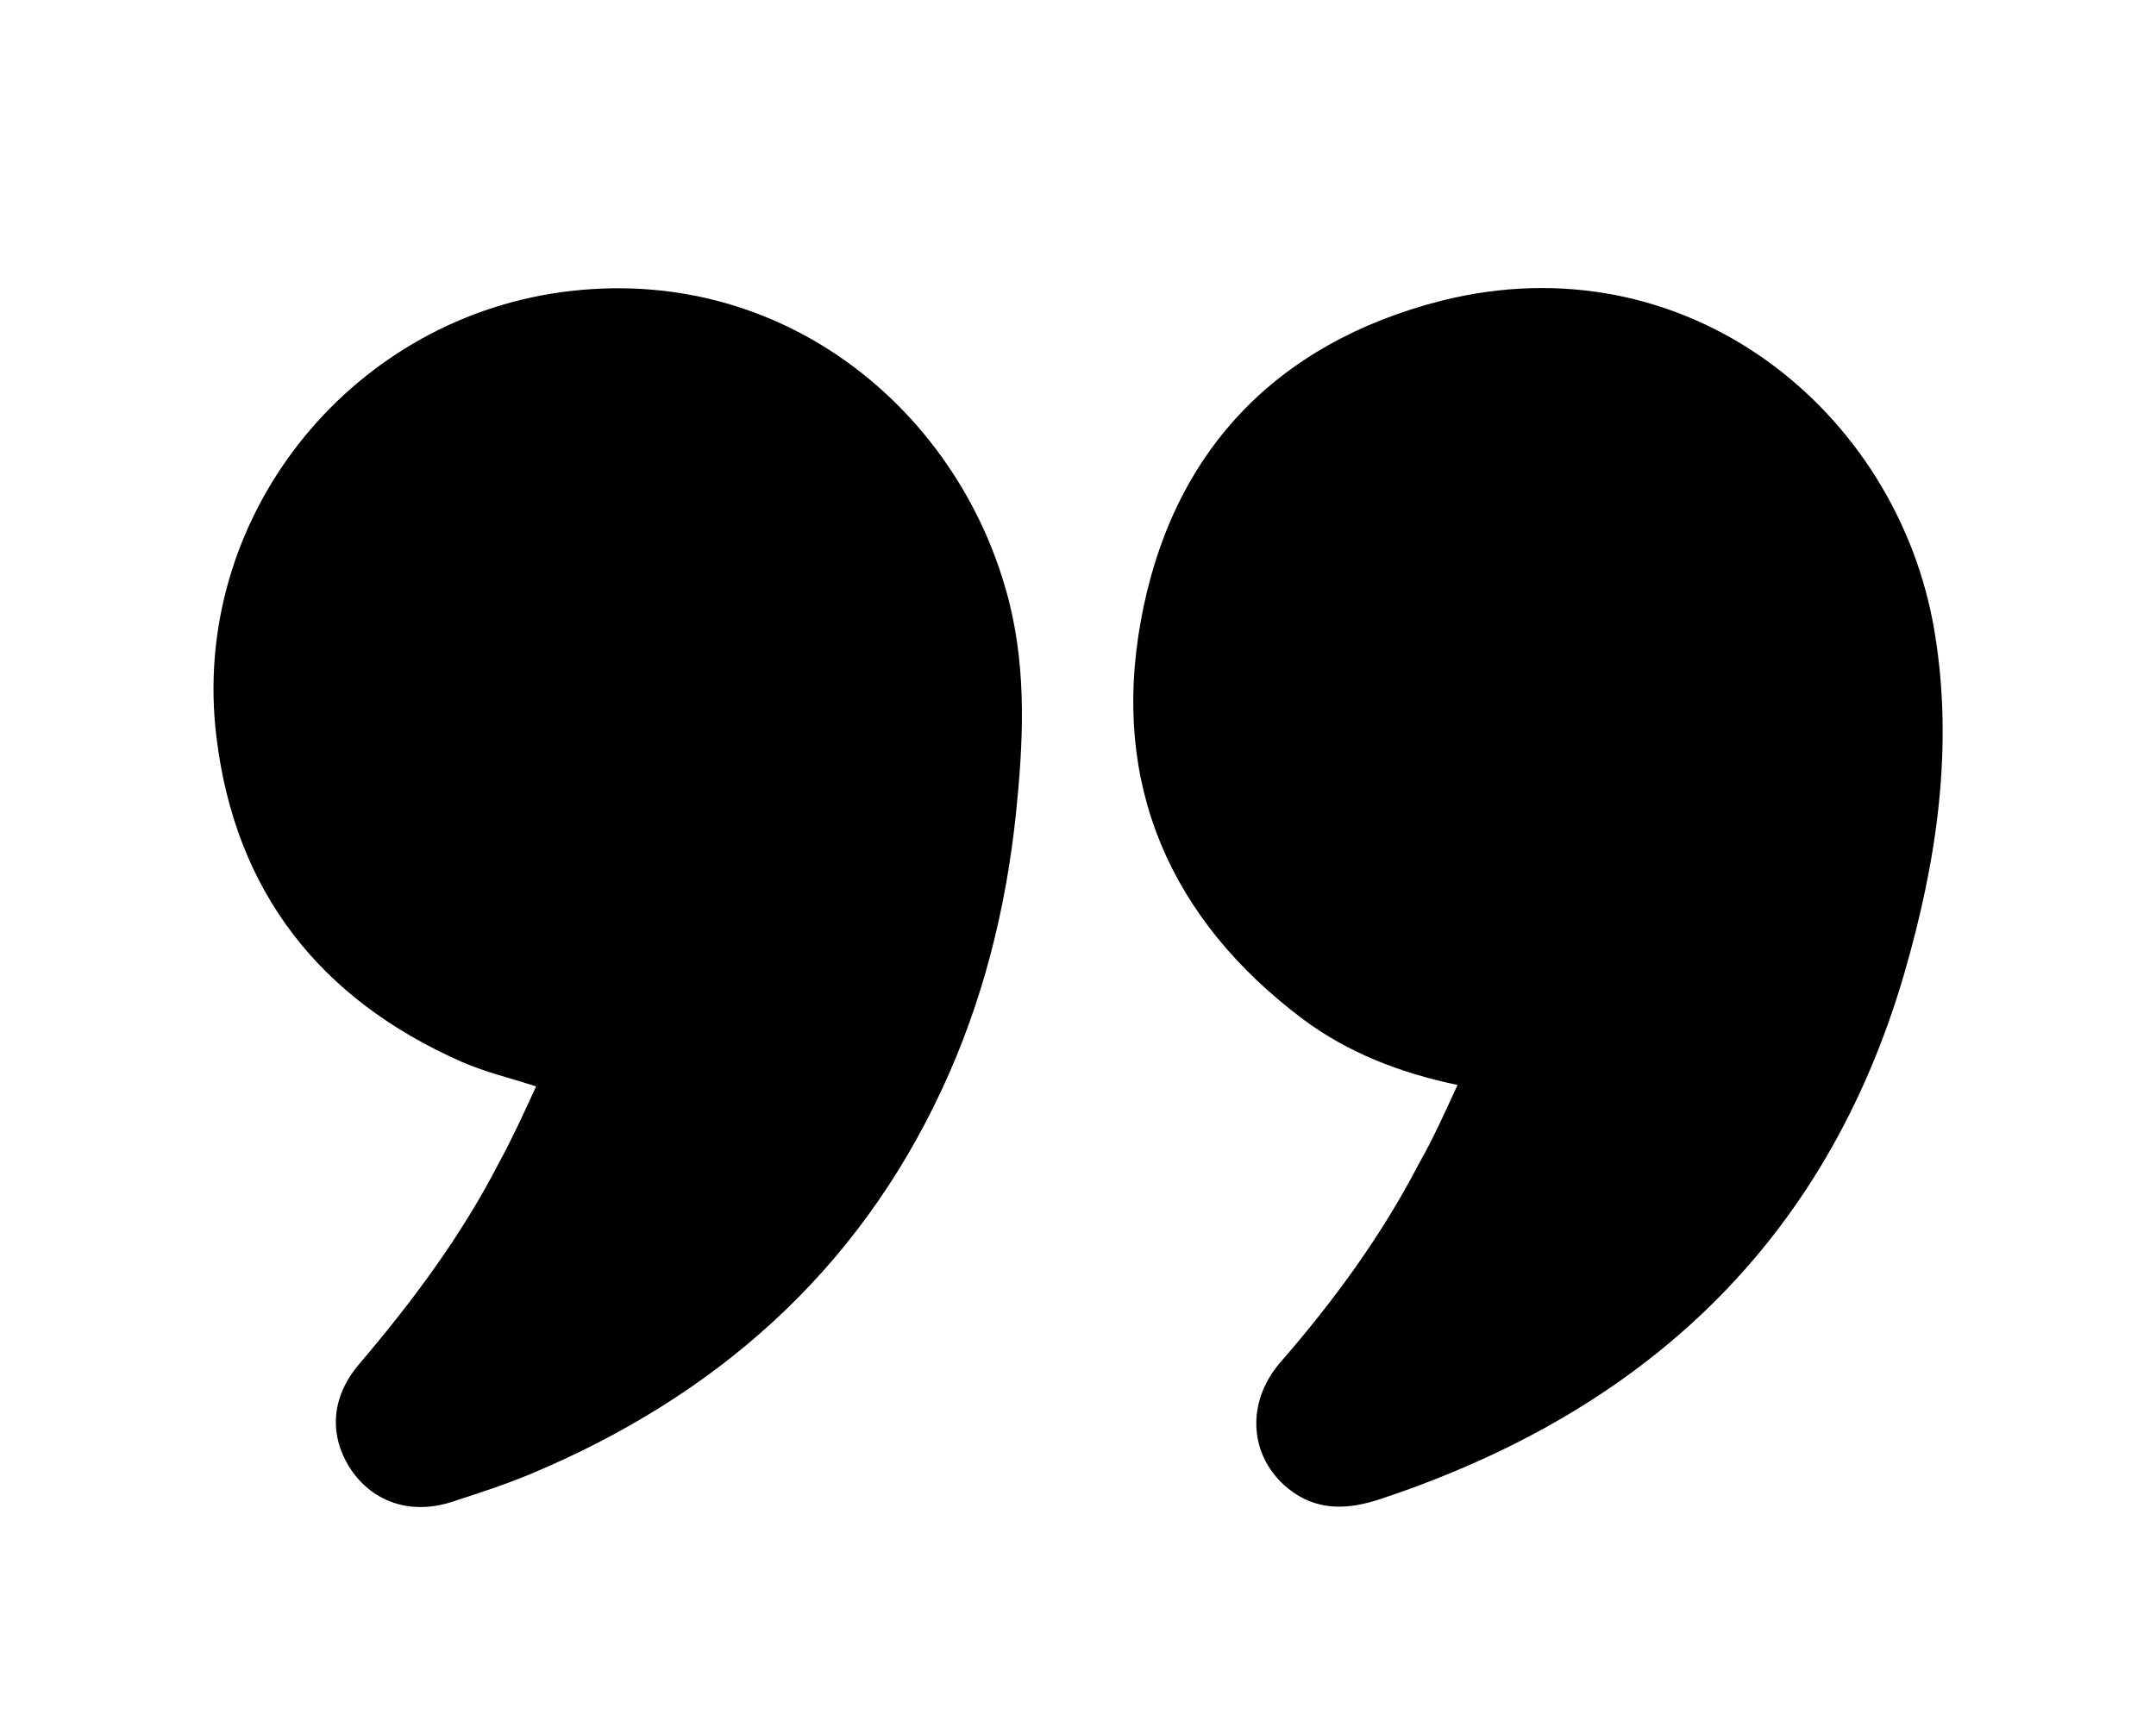 <?xml version="1.0" encoding="UTF-8"?> <!-- Generator: Adobe Illustrator 24.0.1, SVG Export Plug-In . SVG Version: 6.00 Build 0) --> <svg xmlns="http://www.w3.org/2000/svg" xmlns:xlink="http://www.w3.org/1999/xlink" id="Layer_1" x="0px" y="0px" viewBox="0 0 298.8 239.4" style="enable-background:new 0 0 298.8 239.4;" xml:space="preserve"> <path d="M202,150.4c-8.1-1.7-15.2-4.5-21.4-9.1c-18.5-13.9-26.6-32.6-22.5-55.2c4.2-23.3,18.6-38.5,41.6-44.4 c34.1-8.6,63.3,15.3,68.4,45.8c2.7,16.1,0.3,32-4.2,47.5c-10.9,37.3-36.1,60.7-72.6,72.8c-4.5,1.5-8.8,1.7-12.7-1.4 c-5.5-4.4-6-11.9-1.2-17.5c7.4-8.5,14-17.5,19.2-27.5C198.6,157.9,200.2,154.3,202,150.4z"></path> <path d="M74.3,150.6c-3.7-1.2-7.1-2-10.3-3.4c-19.7-8.7-31.4-23.6-34-45C26.3,72.1,48,44.6,77.8,40.5c30.7-4.2,55.5,16.6,62.1,43.1 c2.4,9.7,1.9,19.5,0.9,29.2c-1.4,13.3-4.6,26.1-10.3,38.3c-11.8,25.3-31.4,42.5-56.9,53.2c-3.6,1.5-7.3,2.7-11,3.9 c-5.6,1.8-10.8,0.1-13.9-4.4c-3.1-4.6-2.9-9.9,0.9-14.5c7.5-8.8,14.3-17.9,19.6-28.2C71,157.8,72.6,154.3,74.3,150.6z"></path> </svg> 